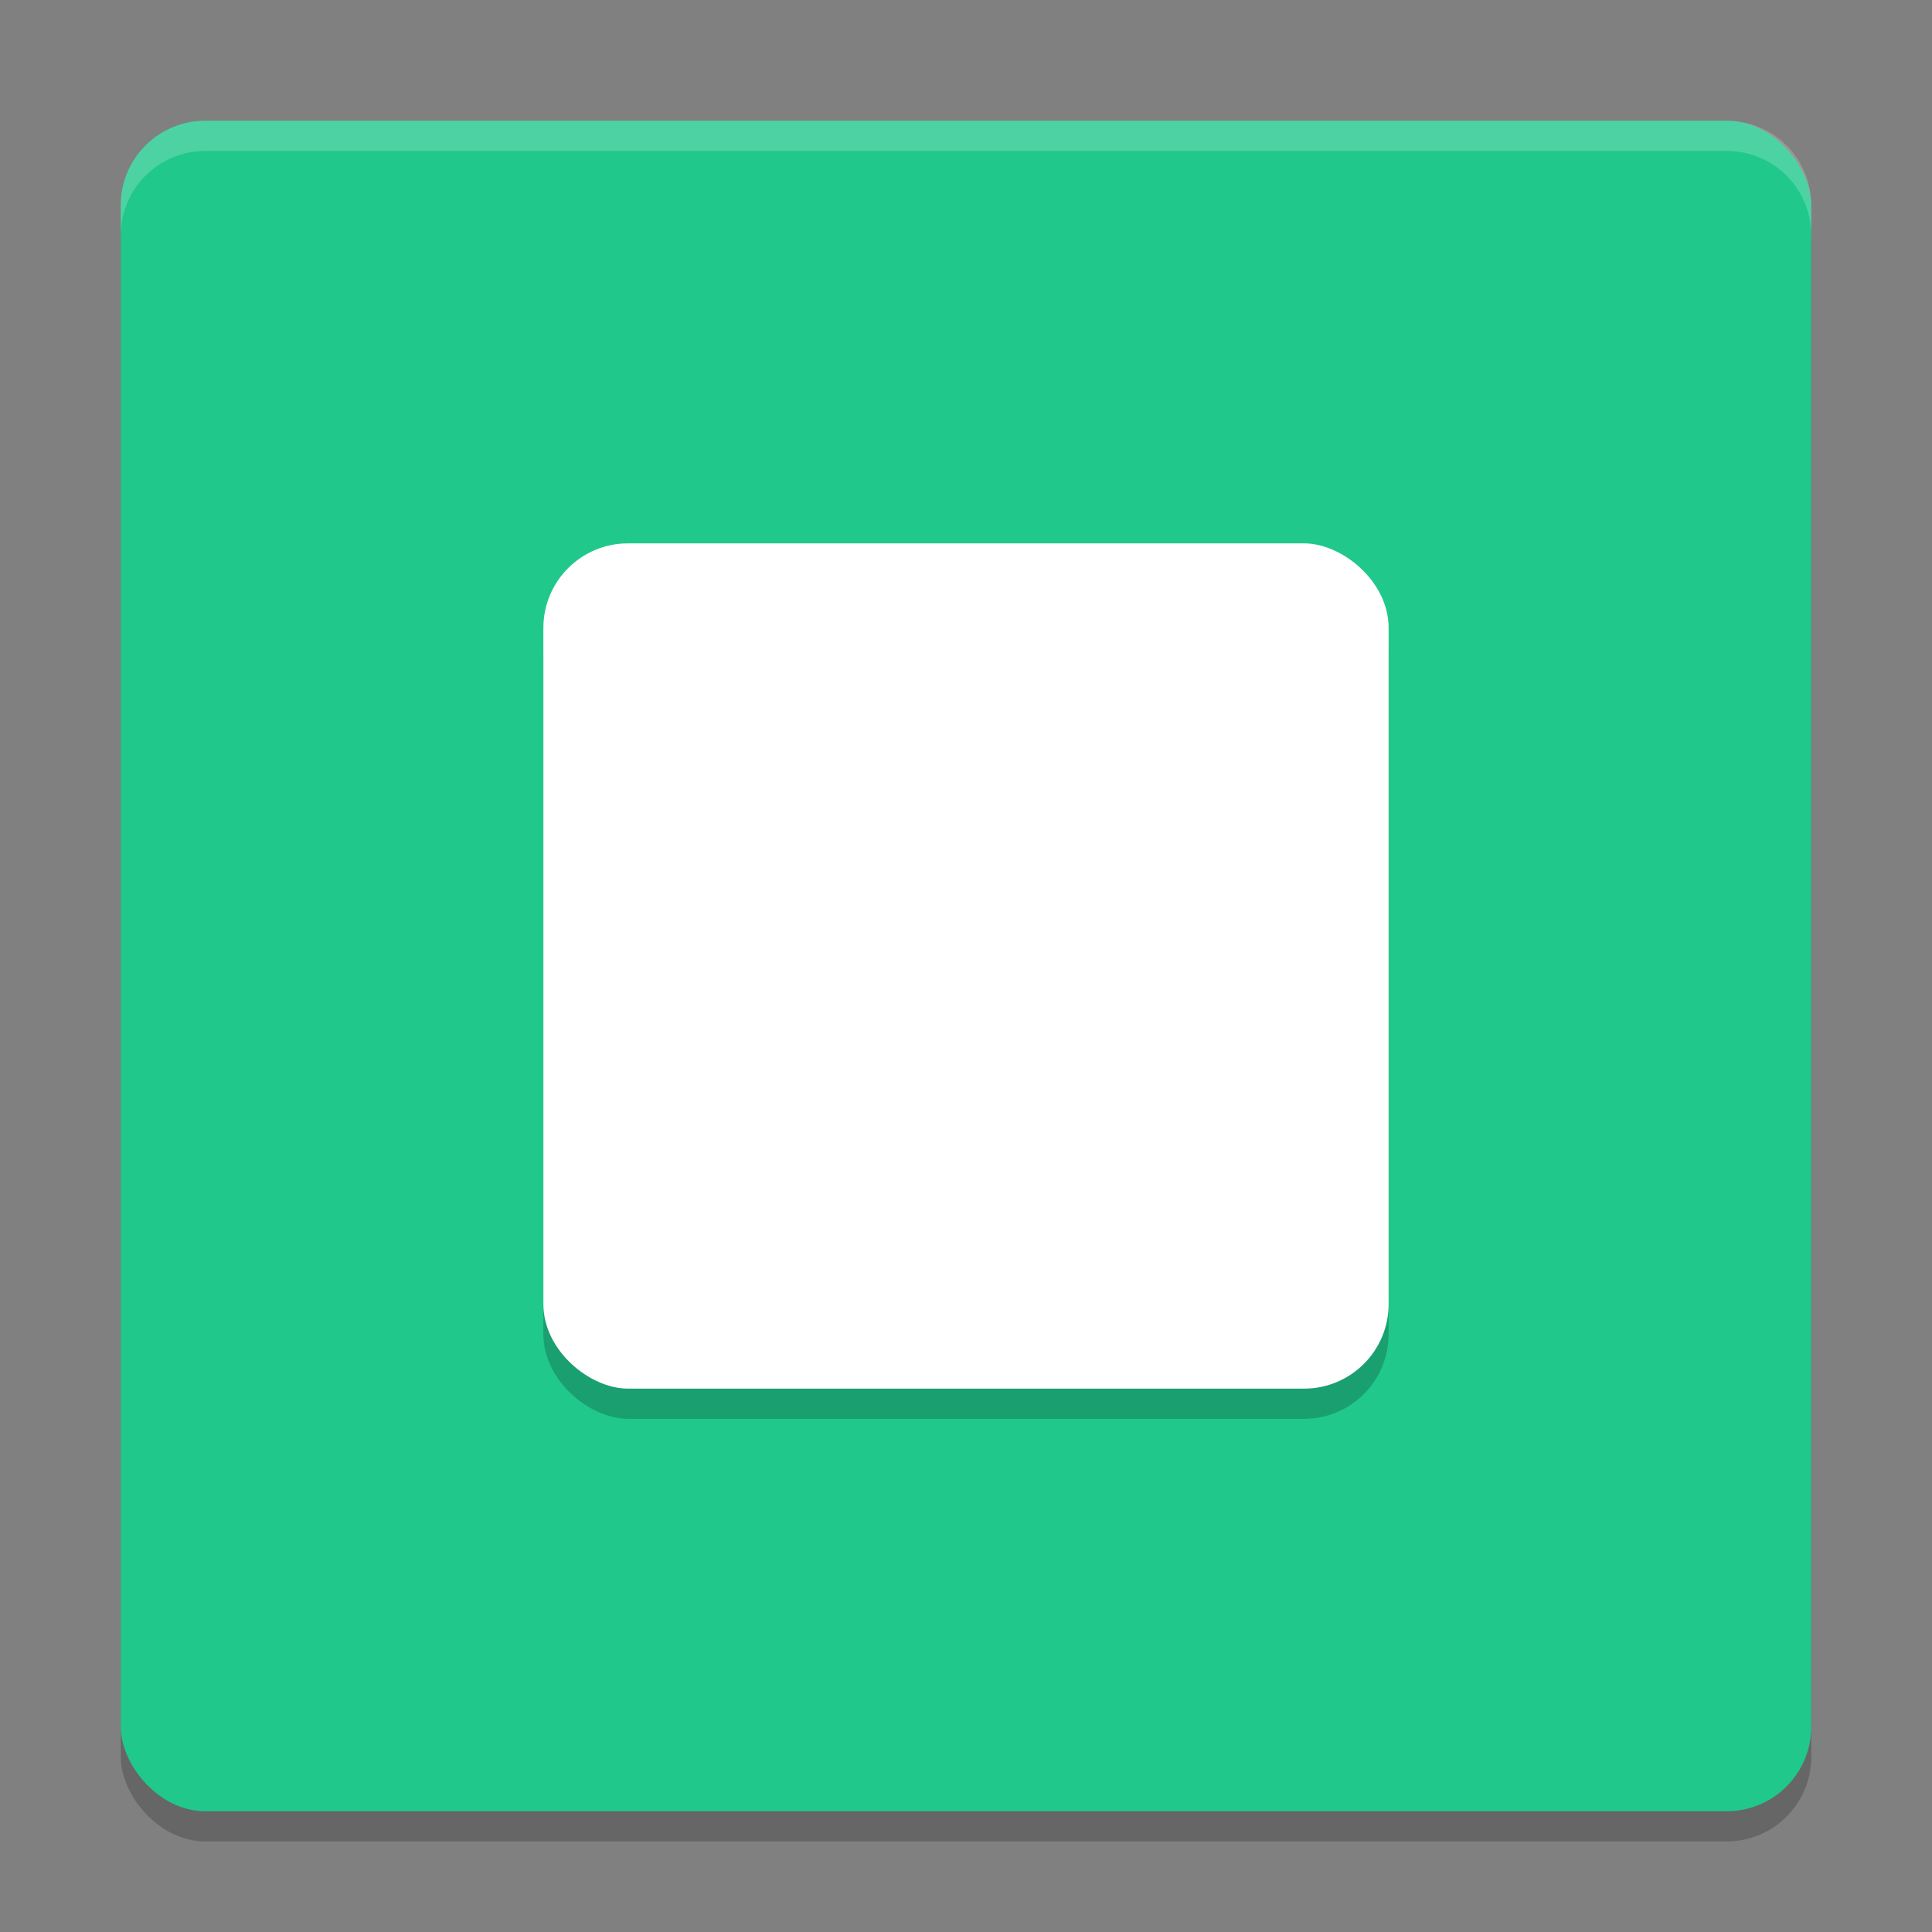 <svg xmlns="http://www.w3.org/2000/svg" width="64" height="64" version="1">
 <rect width="100%" height="100%" fill="#808080" stroke="none"/>
 <rect style="opacity:0.2" width="56" height="56" x="4" y="5" rx="2.8" ry="2.8"/>
 <rect style="fill:#20c88c" width="56" height="56" x="4" y="4" rx="2.8" ry="2.8"/>
 <rect style="opacity:0.2" width="28" height="28" x="-47" y="-46" rx="2.8" ry="2.8" transform="matrix(0,-1,-1,0,0,0)"/>
 <rect style="fill:#ffffff" width="28" height="28" x="-46" y="-46" rx="2.8" ry="2.8" transform="matrix(0,-1,-1,0,0,0)"/>
 <path style="opacity:0.2;fill:#ffffff" d="M 6.801 4 C 5.25 4 4 5.25 4 6.801 L 4 7.801 C 4 6.25 5.25 5 6.801 5 L 57.199 5 C 58.75 5 60 6.25 60 7.801 L 60 6.801 C 60 5.25 58.75 4 57.199 4 L 6.801 4 z"/>
</svg>
